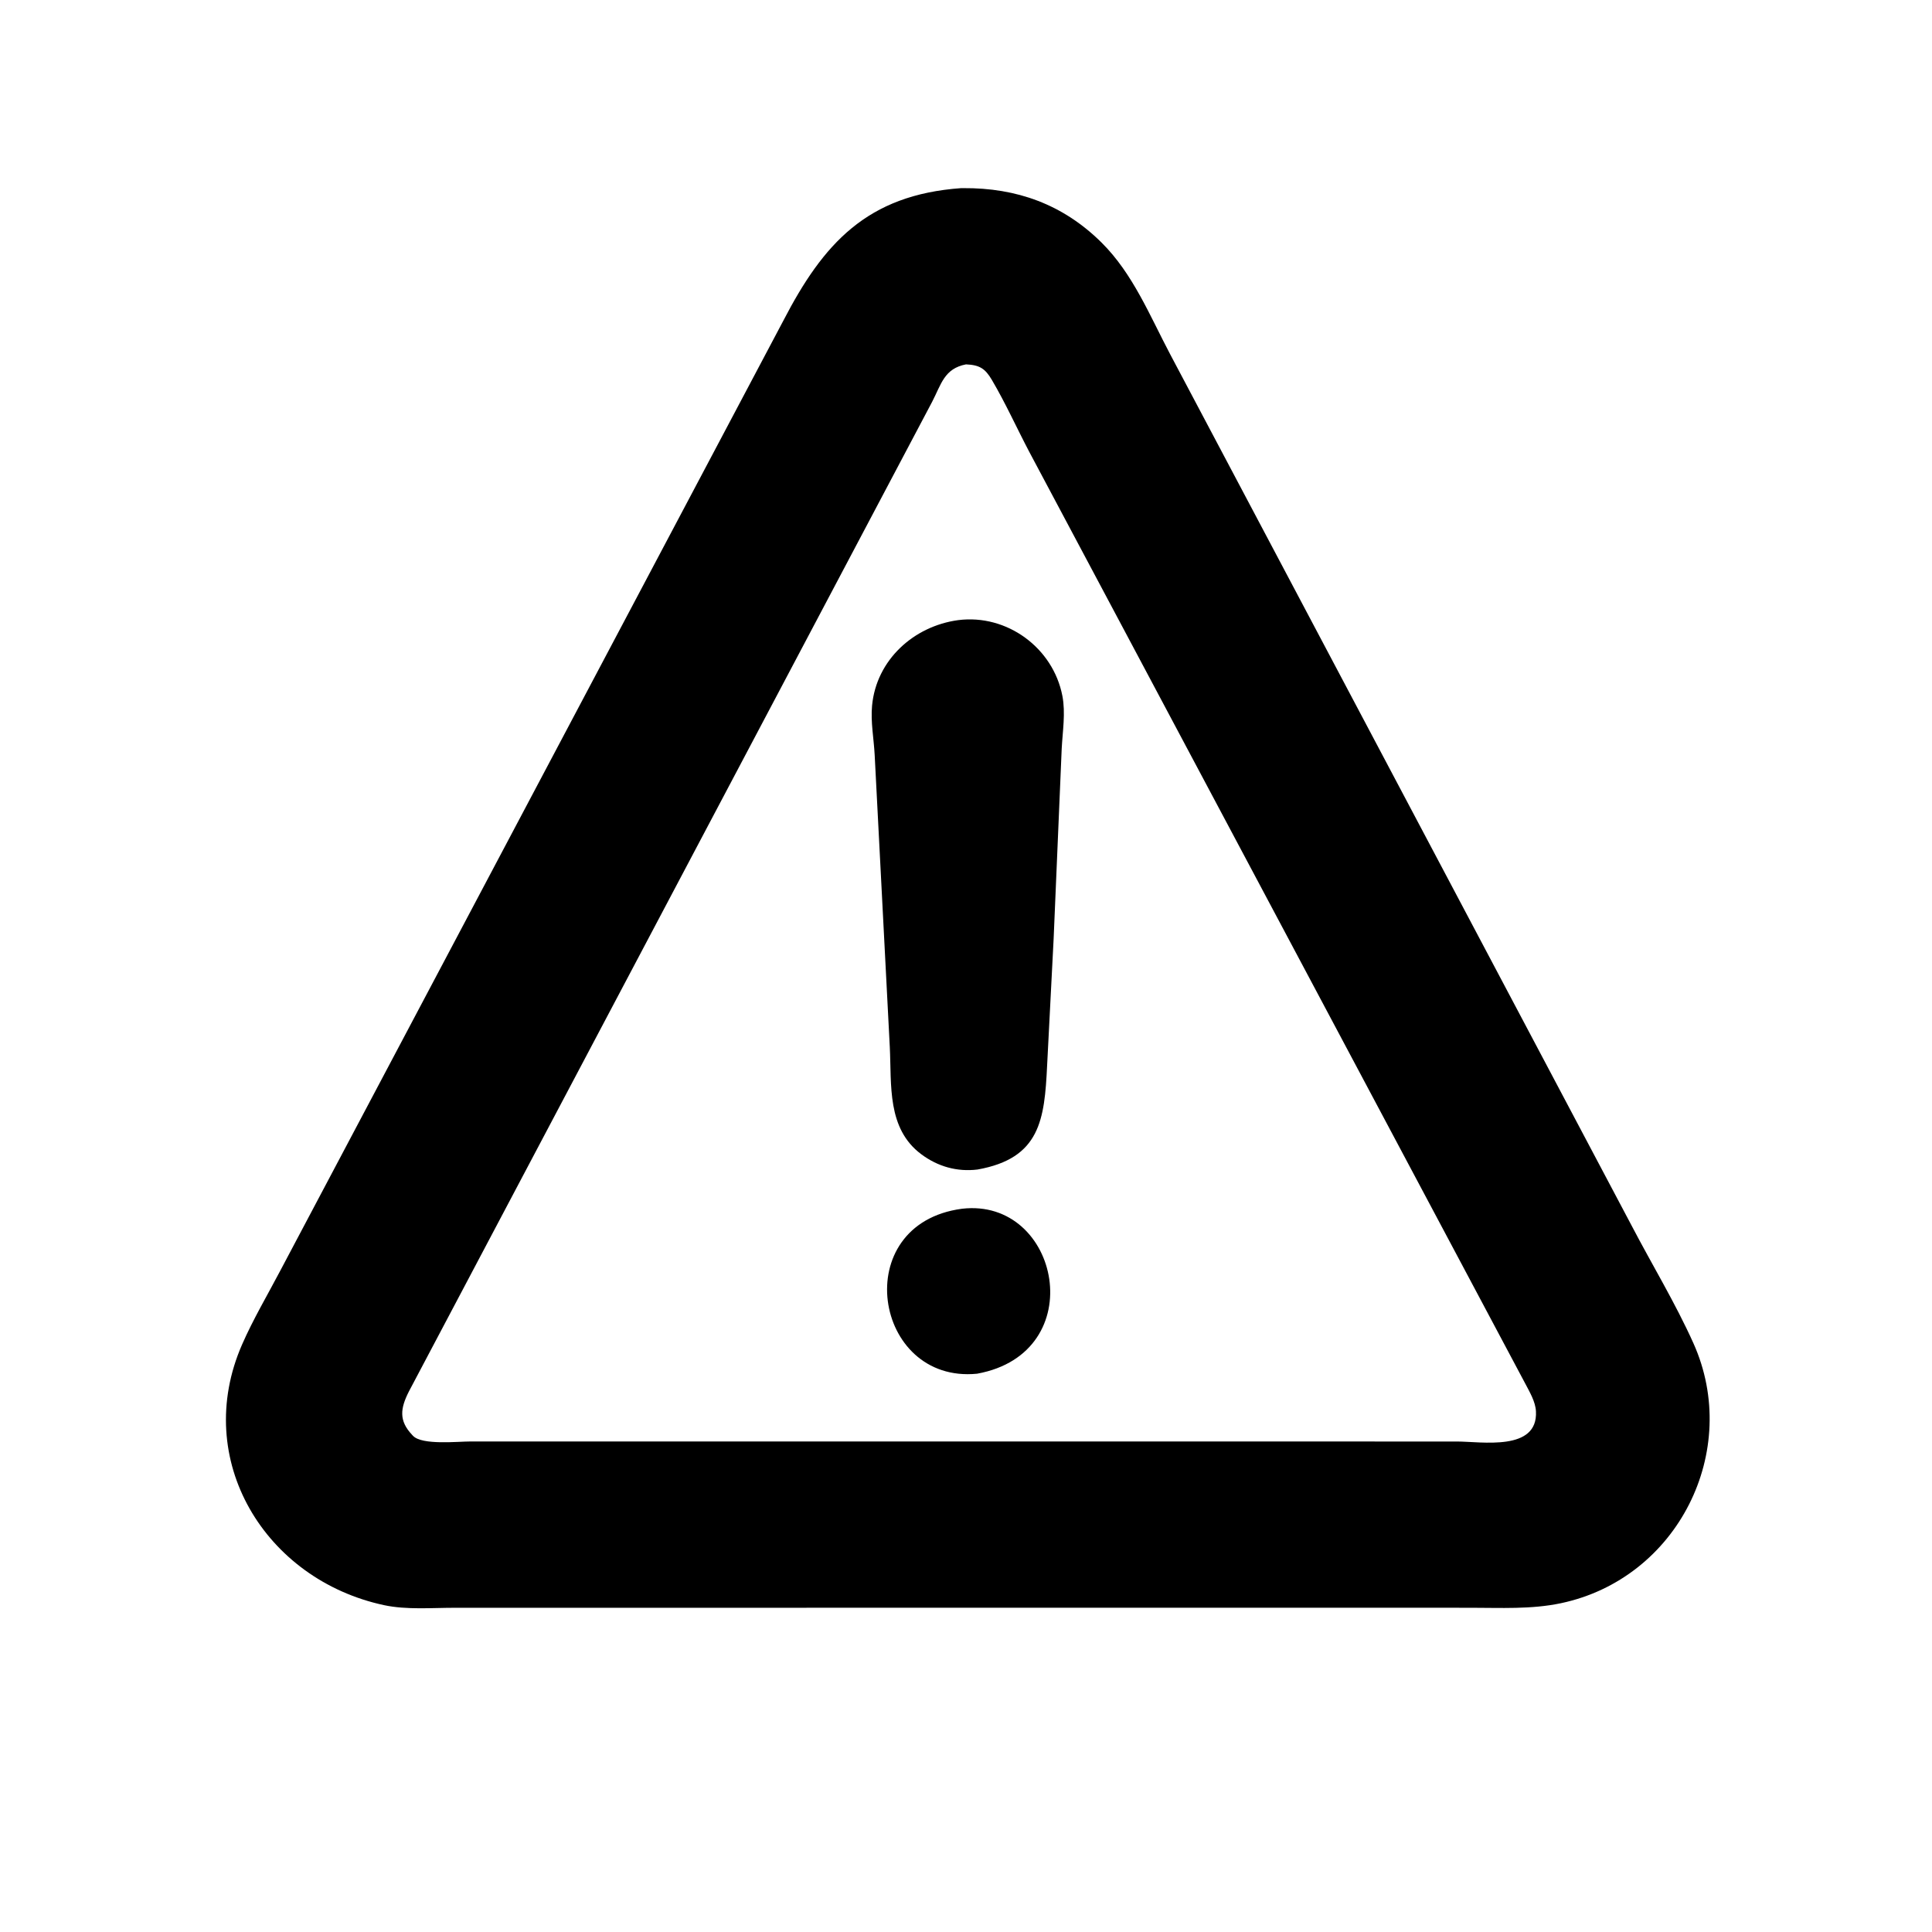 <svg version="1.1" xmlns="http://www.w3.org/2000/svg" style="display: block;" viewBox="0 0 2048 2048" width="640" height="640">
<path transform="translate(0,0)" fill="rgb(0,0,0)" d="M 1035.17 1704.28 L 482.215 1704.31 C 457.943 1704.3 430.892 1706.62 407.186 1701.55 C 281.068 1674.59 203.09 1547.48 256.64 1425.18 C 268.323 1398.5 283.403 1373.02 296.968 1347.24 L 830.29 340.082 C 872.53 258.516 918.726 206.529 1019.06 199.422 L 1021.1 199.437 C 1077.56 199.047 1126.6 216.428 1167.67 257.113 C 1201.03 290.165 1218.97 334.977 1240.6 375.86 L 1729.79 1299.59 C 1751.35 1340.86 1775.97 1381.34 1795.06 1423.8 C 1846.28 1537.73 1778.67 1673.31 1654.61 1699.48 C 1623.08 1706.13 1590.55 1704.28 1558.51 1704.29 L 1035.17 1704.28 z M 1024 386.251 C 1000.92 390.725 997.839 407.159 988.071 426 L 433.417 1475.07 C 424.415 1492.9 422.5 1505.89 436.946 1521.1 L 437.855 1522.08 C 447.531 1532.15 485.547 1528 498.584 1528.02 L 1029.5 1528.02 L 1544.37 1528.06 C 1570.34 1528.06 1630.46 1538.89 1628.17 1496.01 C 1627.61 1485.66 1621.41 1475.44 1616.71 1466.43 L 1091.08 479 C 1077.77 453.676 1065.9 427.3 1051.38 402.648 C 1044.28 390.593 1038.29 386.888 1024 386.251 z"/>
<path transform="translate(0,0)" fill="rgb(0,0,0)" d="M 1036.24 1239.74 C 1014.5 1242.38 994.124 1236.63 976.566 1223.53 C 940.039 1196.27 945.199 1150.15 943.224 1110 L 927.195 800.366 C 926.303 782.949 922.798 765.448 924.435 747.969 C 928.973 699.501 968.63 663.728 1015.72 657.357 C 1067.44 650.774 1116.31 686.688 1126.17 737.665 C 1129.67 755.751 1126.39 775.369 1125.45 793.616 L 1116.89 995.248 L 1109.99 1129.5 C 1107.23 1186.93 1102.67 1227.87 1036.24 1239.74 z"/>
<path transform="translate(0,0)" fill="rgb(0,0,0)" d="M 1035.74 1456.19 C 925.749 1467.08 898.661 1297.46 1019.67 1281.33 C 1123.67 1269.09 1157.23 1434.15 1035.74 1456.19 z"/>
</svg>